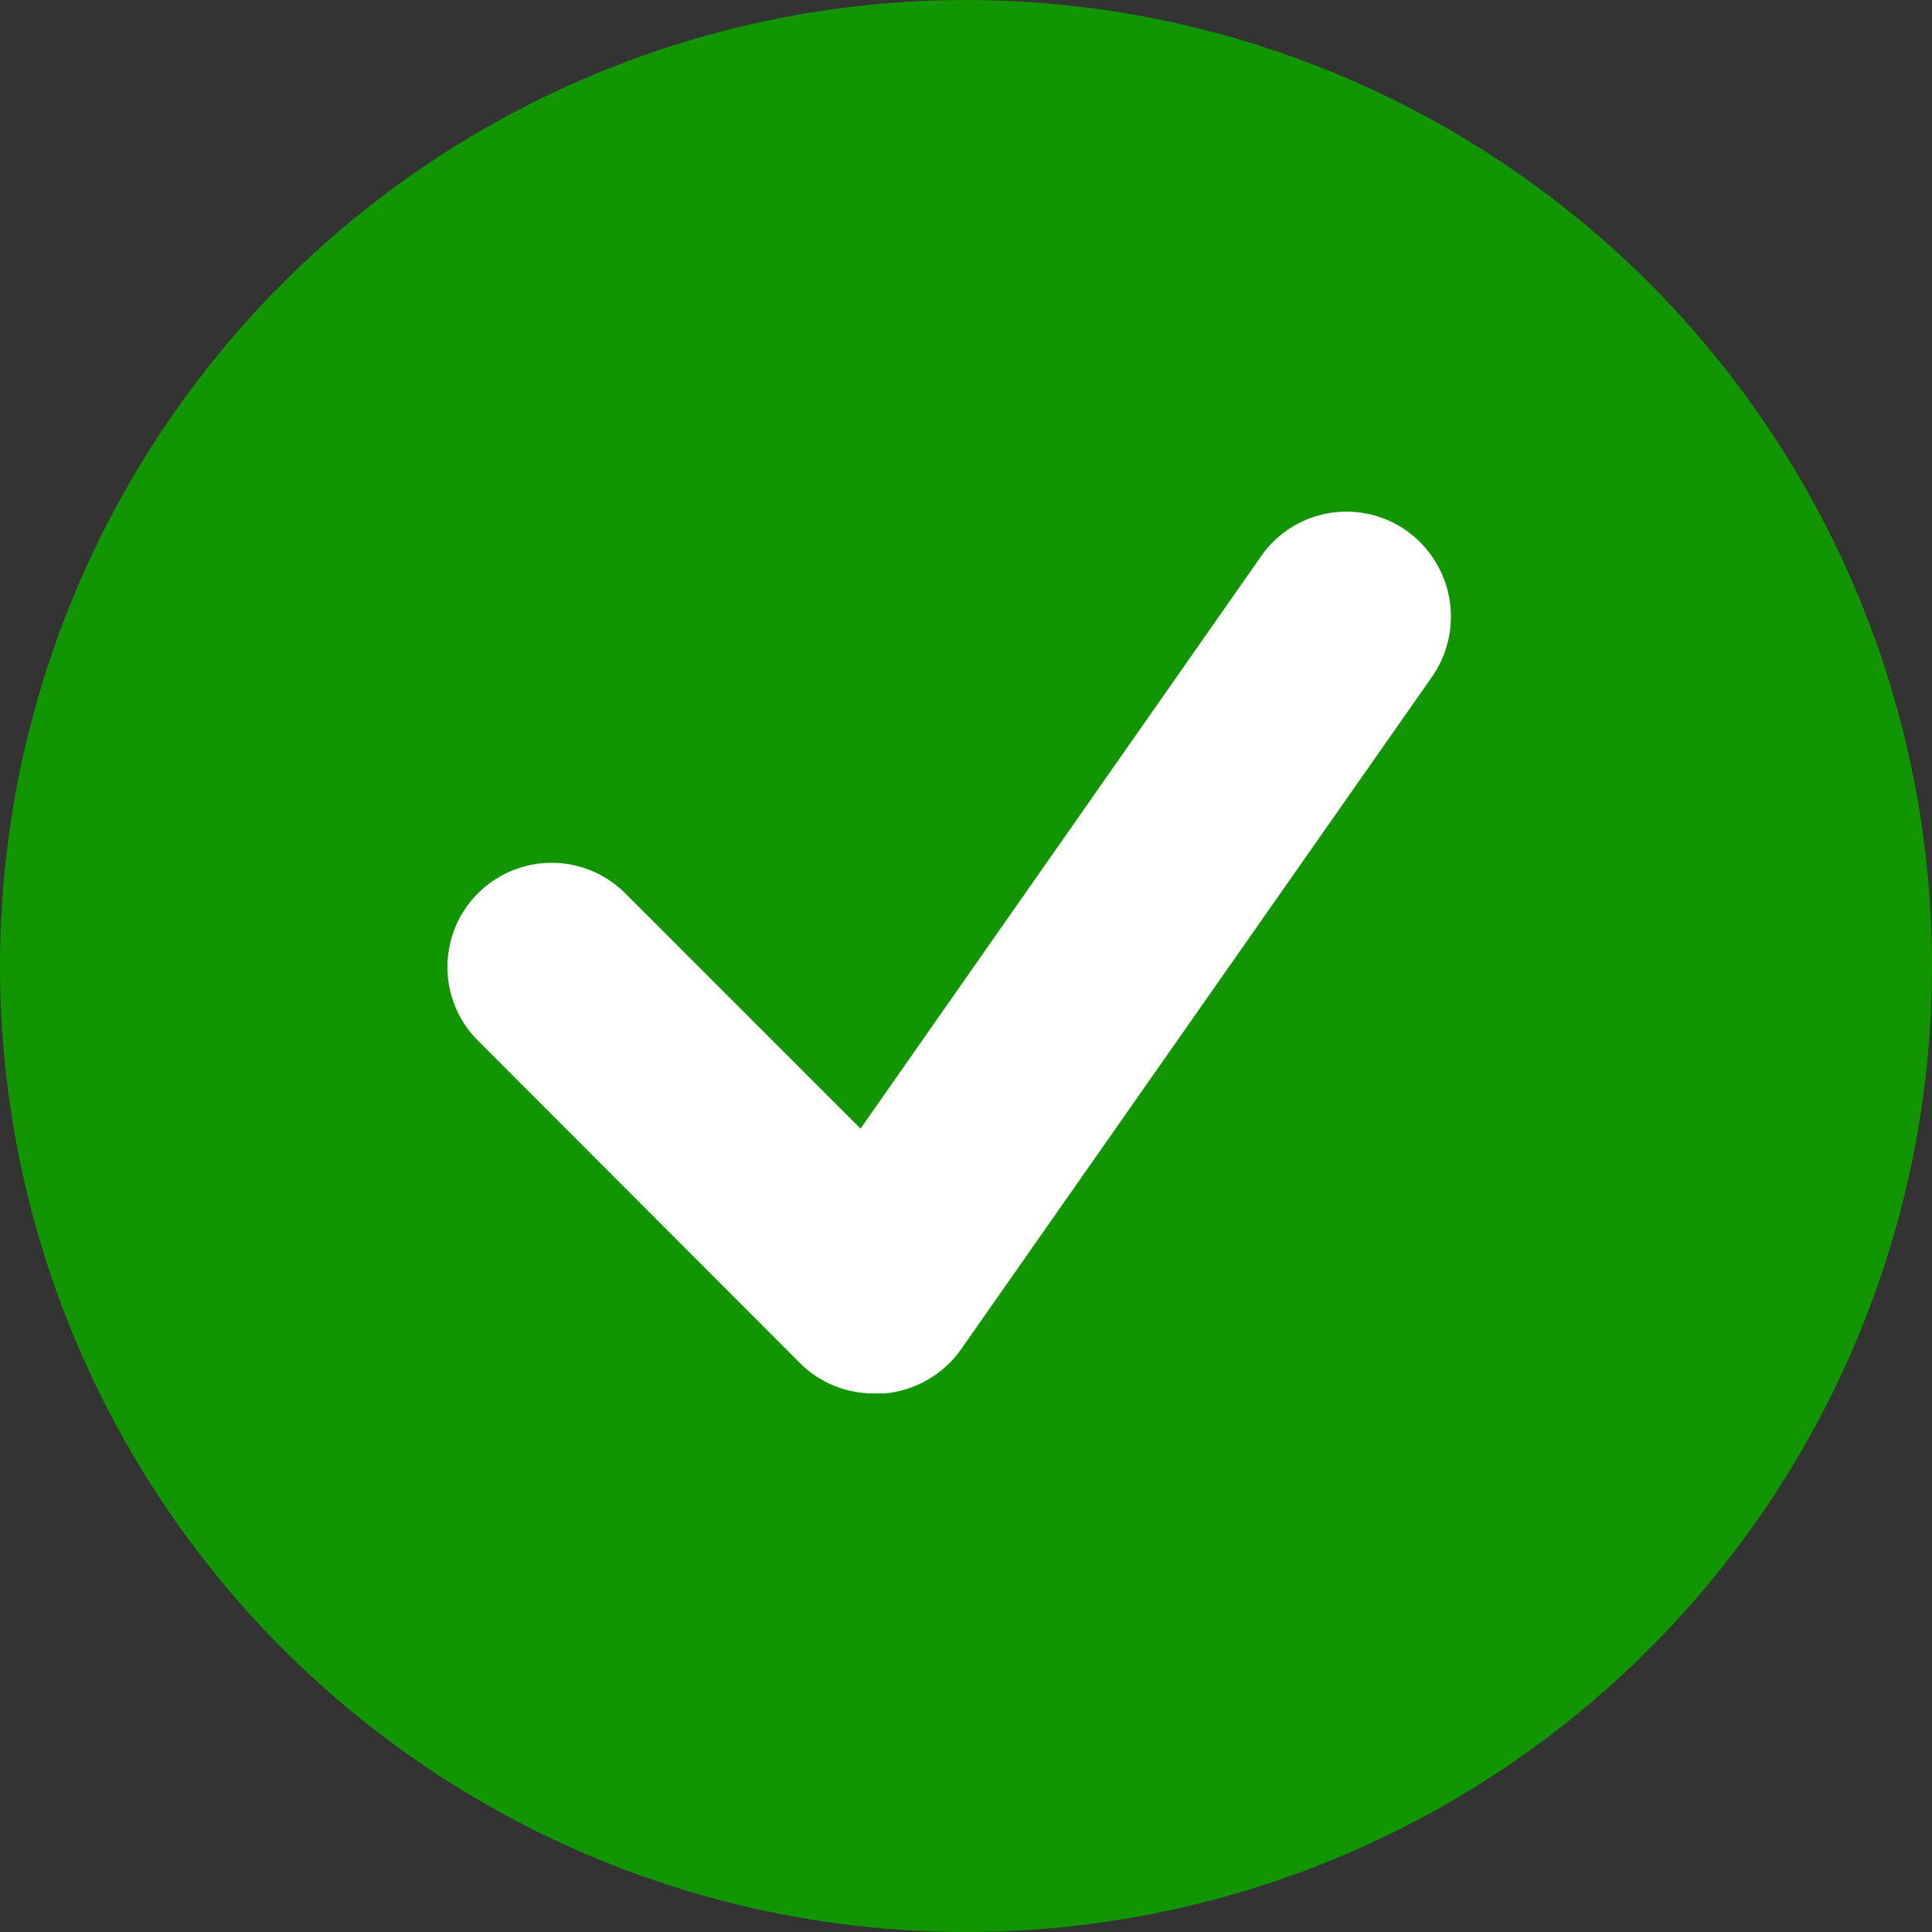 <?xml version="1.0" encoding="UTF-8"?> <svg xmlns="http://www.w3.org/2000/svg" width="22" height="22" viewBox="0 0 22 22"><rect x="0" y="0" width="22" height="22" fill="#333333" stroke="none"/> <g id="Сгруппировать_71" data-name="Сгруппировать 71" transform="translate(-668 -3555)"> <circle id="Эллипс_34" data-name="Эллипс 34" cx="11" cy="11" r="11" transform="translate(668 3555)" fill="#119500"></circle> <path id="Контур_80" data-name="Контур 80" d="M15.929,10.717a1.185,1.185,0,0,0-1.652.292L9.715,17.528,7.021,14.834a1.186,1.186,0,0,0-1.677,1.677L9.028,20.2a1.183,1.183,0,0,0,.839.343h.127a1.2,1.2,0,0,0,.864-.5l5.375-7.675A1.2,1.2,0,0,0,15.929,10.717Z" transform="translate(668.084 3550.324)" fill="#fff"></path> </g> </svg> 